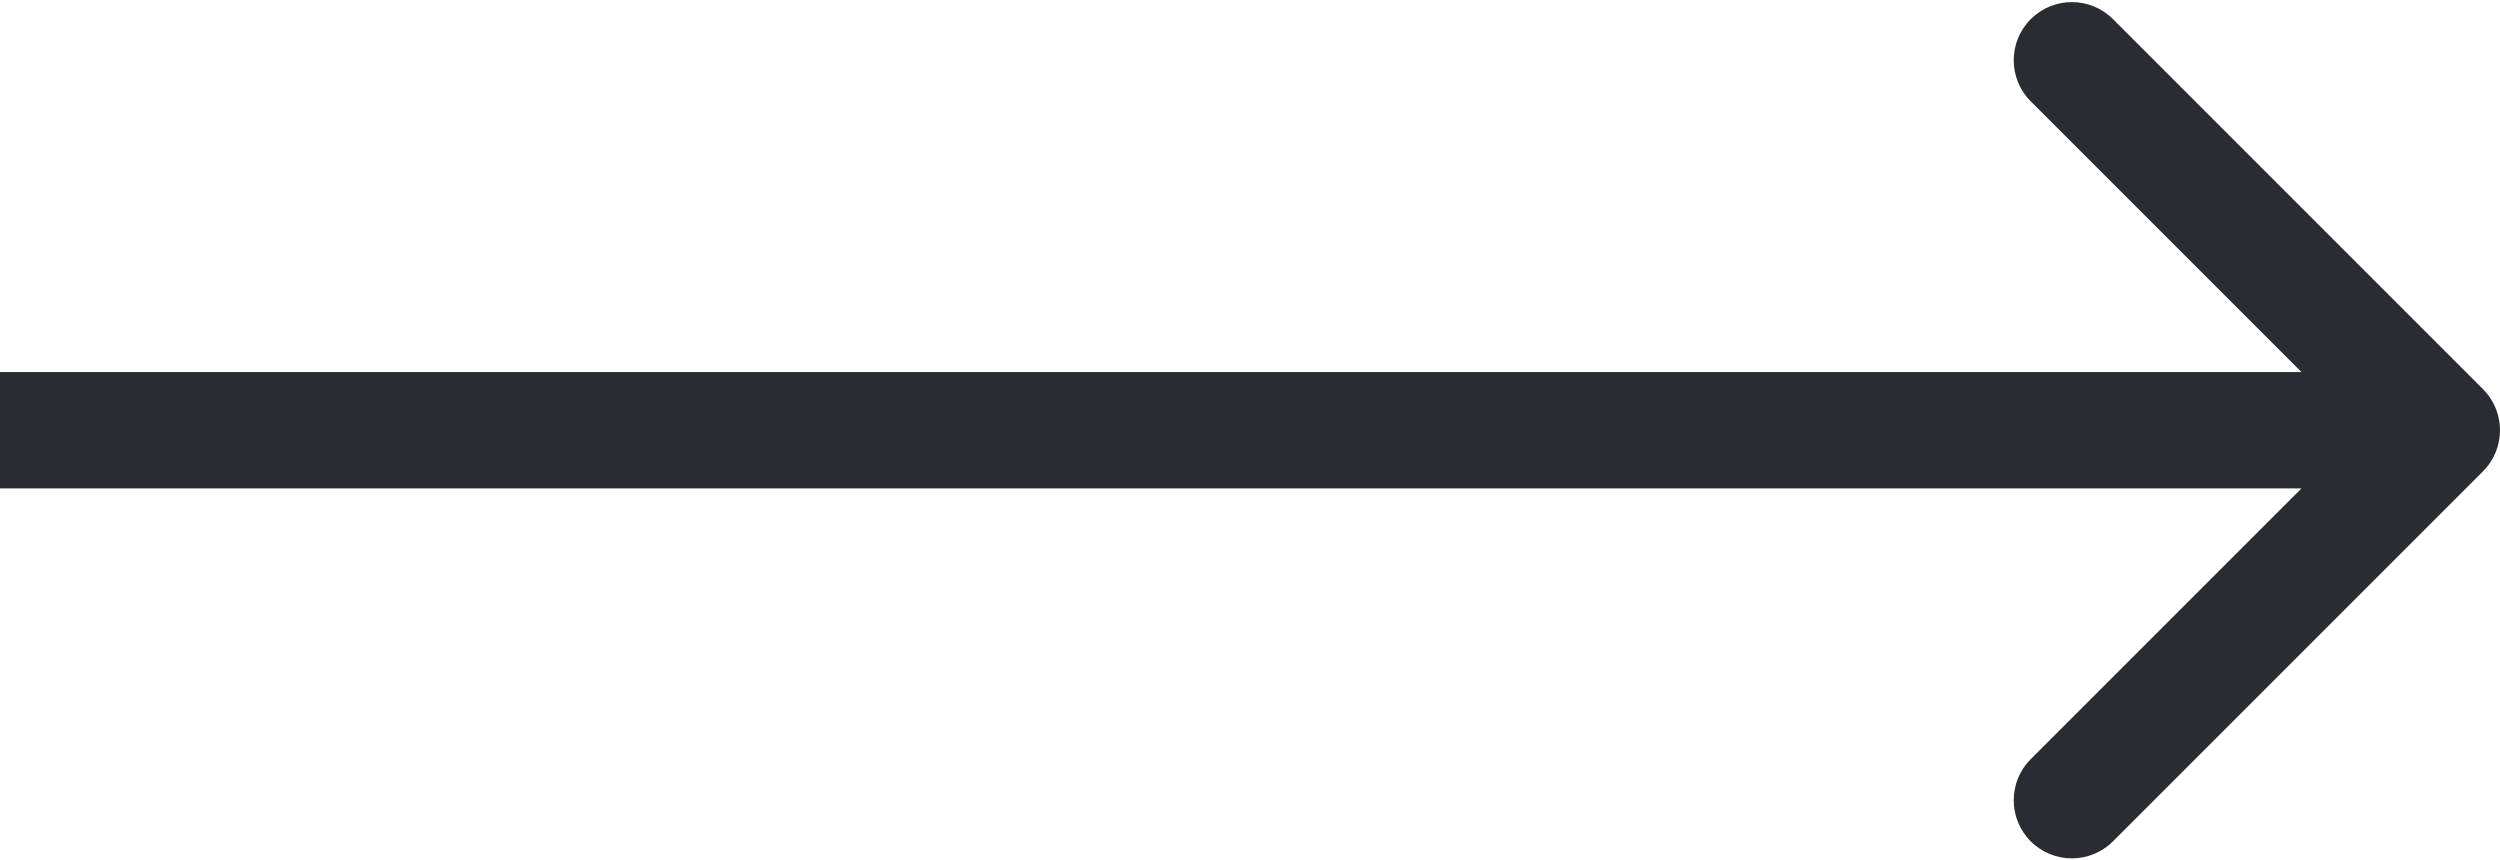 <?xml version="1.0" encoding="UTF-8"?> <svg xmlns="http://www.w3.org/2000/svg" width="215" height="74" viewBox="0 0 215 74" fill="none"><path d="M213.536 40.535C215.488 38.583 215.488 35.417 213.536 33.465L181.716 1.645C179.763 -0.308 176.597 -0.308 174.645 1.645C172.692 3.597 172.692 6.763 174.645 8.716L202.929 37L174.645 65.284C172.692 67.237 172.692 70.403 174.645 72.355C176.597 74.308 179.763 74.308 181.716 72.355L213.536 40.535ZM0 42H210V32H0V42Z" fill="#292C32"></path></svg> 